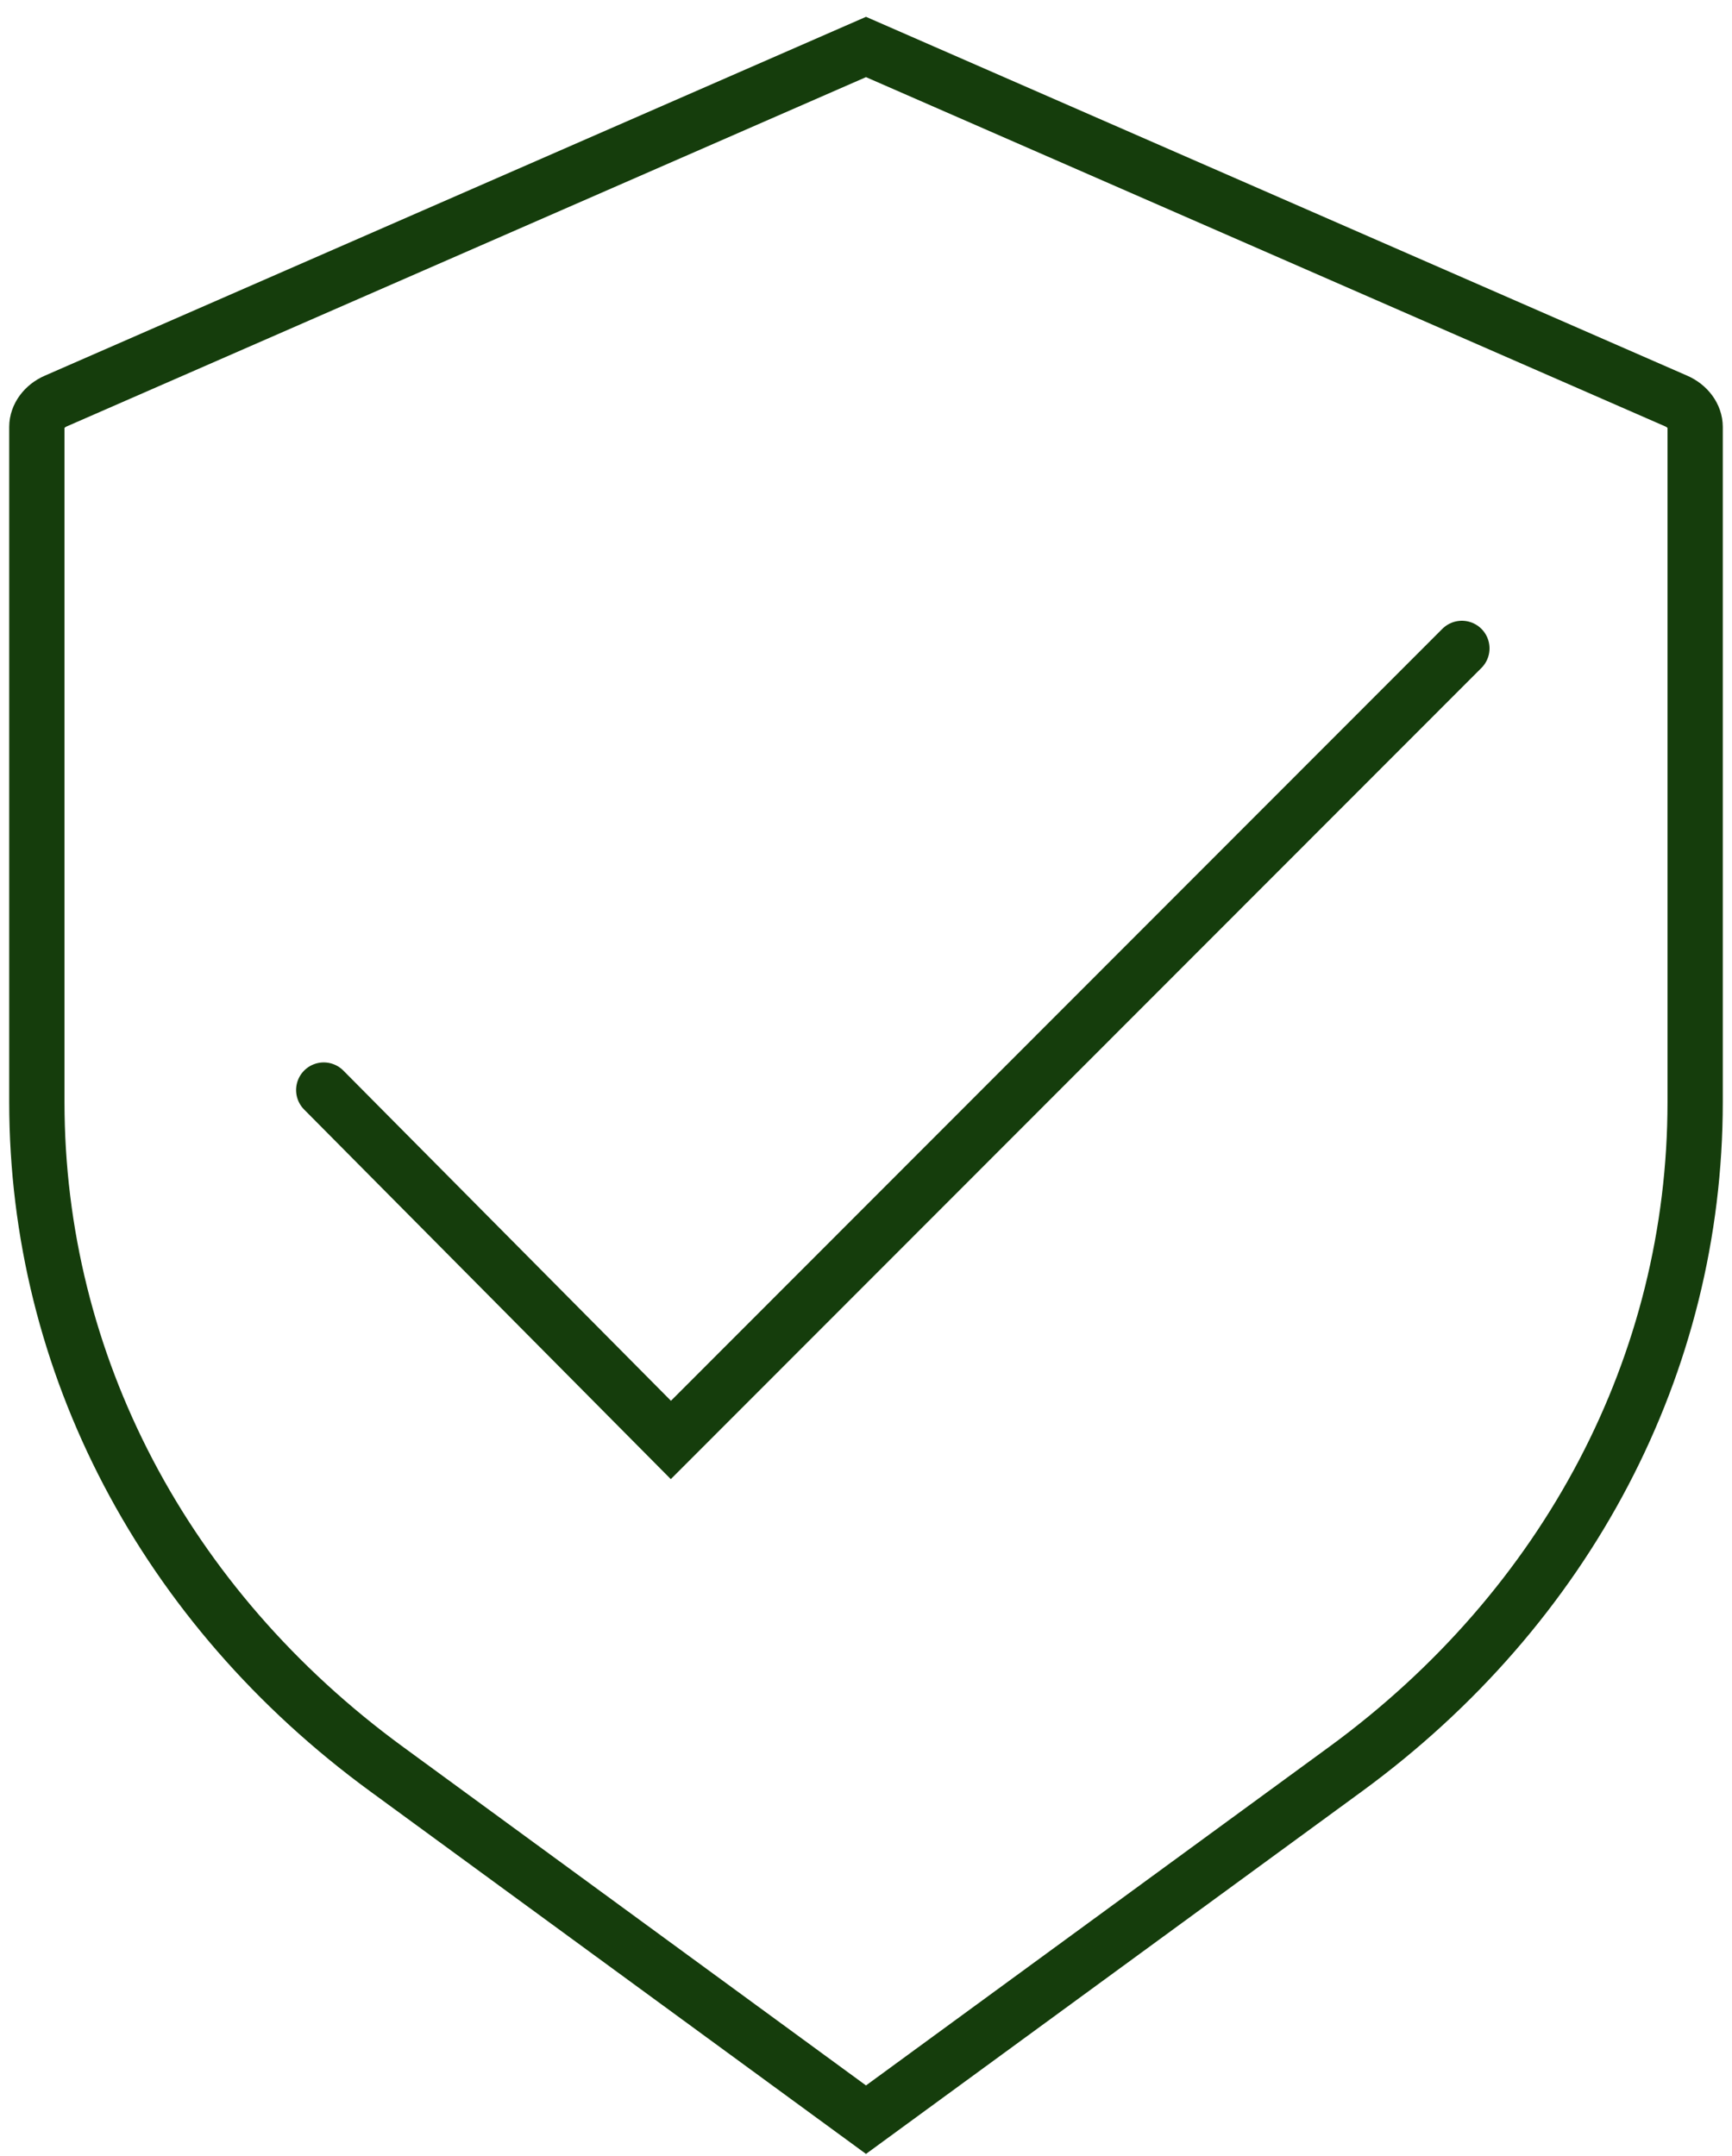 <svg xmlns="http://www.w3.org/2000/svg" width="94" height="117" fill="none"><g stroke="#153D0C" stroke-linecap="round" stroke-miterlimit="10" stroke-width="3"><path d="M92 59.81c0 14.2-6.92 27.39-18.98 36.21L47 115.04 20.99 96.02C8.92 87.2 2 74 2 59.81V23.17c0-.58.41-1.14 1.04-1.41L47 2.55l43.96 19.21c.63.27 1.04.83 1.04 1.41z"/><path d="M79.34 35.19 36.41 78.15 17.57 59.16"/></g></svg>